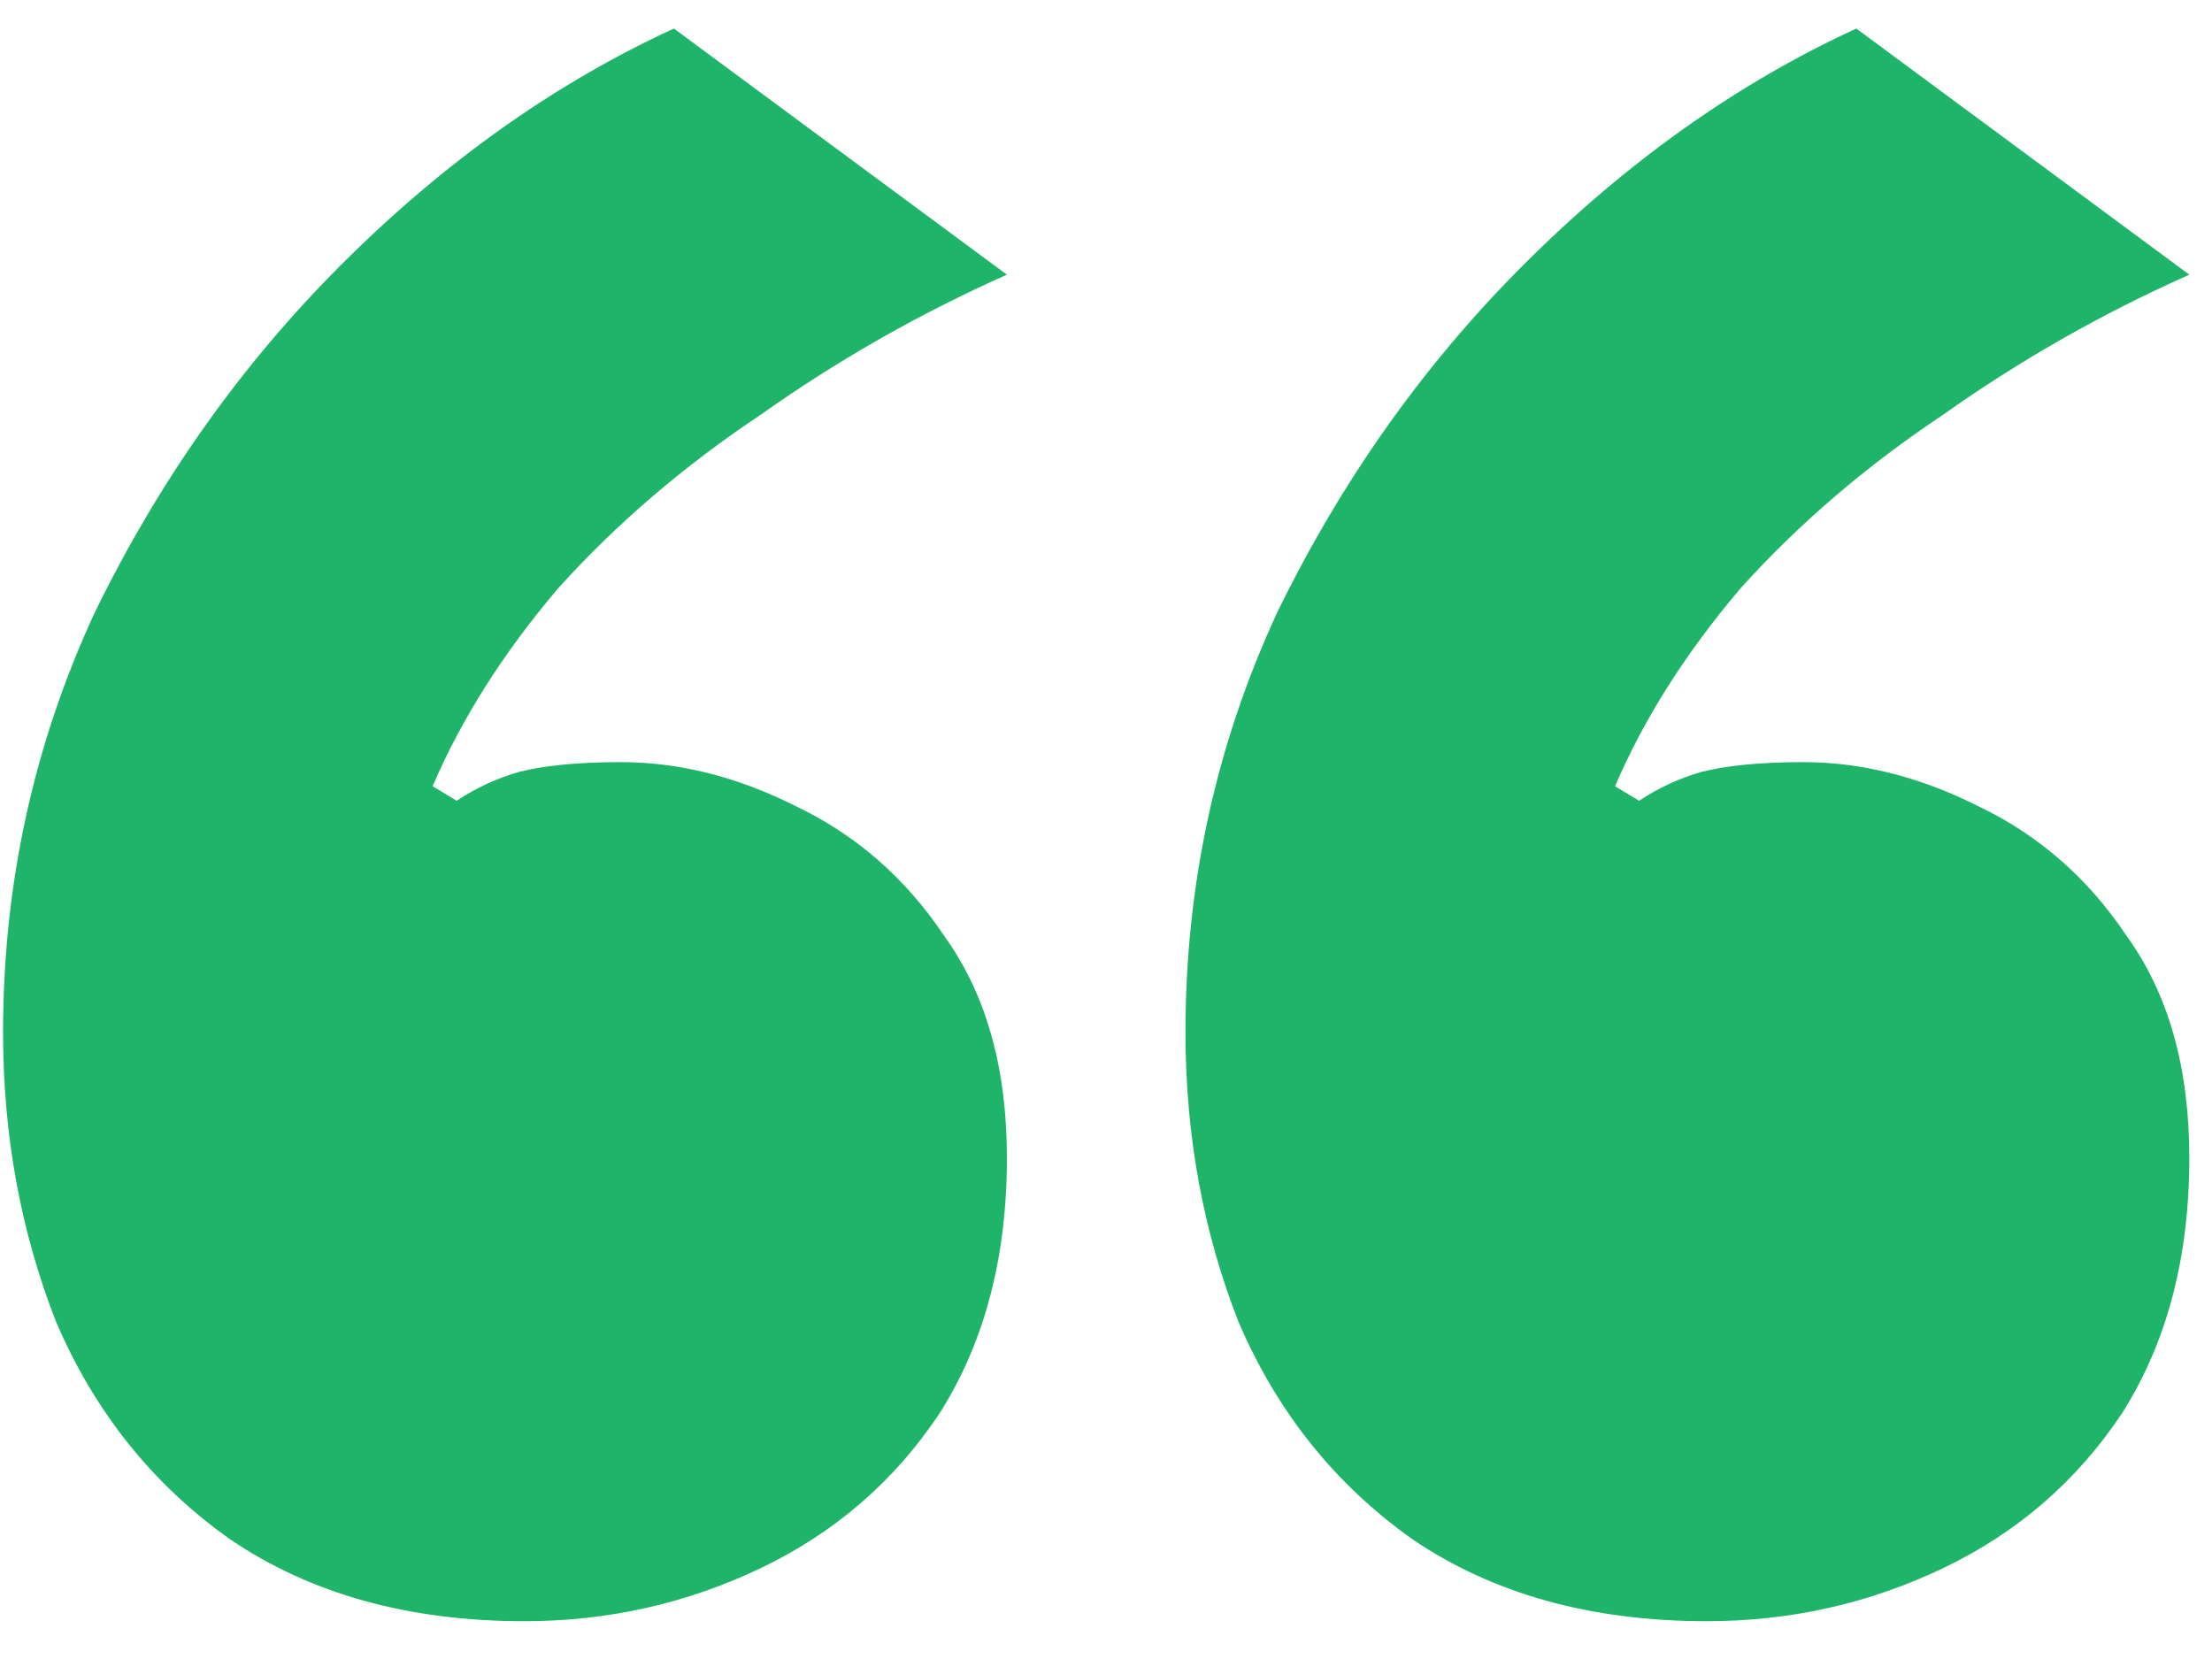 <svg width="44" height="33" viewBox="0 0 44 33" fill="none" xmlns="http://www.w3.org/2000/svg">
<path d="M10.429 32.248C8.125 32.248 6.173 31.704 4.573 30.616C3.037 29.528 1.885 28.088 1.117 26.296C0.413 24.504 0.061 22.584 0.061 20.536C0.061 17.592 0.669 14.808 1.885 12.184C3.165 9.56 4.797 7.256 6.781 5.272C8.829 3.224 11.037 1.656 13.405 0.568L20.029 5.464C18.301 6.232 16.669 7.16 15.133 8.248C13.597 9.272 12.253 10.424 11.101 11.704C10.013 12.984 9.181 14.296 8.605 15.64L9.085 15.928C9.469 15.672 9.885 15.48 10.333 15.352C10.845 15.224 11.517 15.16 12.349 15.16C13.501 15.16 14.653 15.448 15.805 16.024C17.021 16.6 18.013 17.464 18.781 18.616C19.613 19.768 20.029 21.24 20.029 23.032C20.029 25.016 19.581 26.712 18.685 28.12C17.789 29.464 16.605 30.488 15.133 31.192C13.661 31.896 12.093 32.248 10.429 32.248ZM33.949 32.248C31.645 32.248 29.693 31.704 28.093 30.616C26.557 29.528 25.405 28.088 24.637 26.296C23.933 24.504 23.581 22.584 23.581 20.536C23.581 17.592 24.189 14.808 25.405 12.184C26.685 9.56 28.317 7.256 30.301 5.272C32.349 3.224 34.557 1.656 36.925 0.568L43.549 5.464C41.821 6.232 40.189 7.16 38.653 8.248C37.117 9.272 35.773 10.424 34.621 11.704C33.533 12.984 32.701 14.296 32.125 15.64L32.605 15.928C32.989 15.672 33.405 15.48 33.853 15.352C34.365 15.224 35.037 15.16 35.869 15.16C37.021 15.16 38.173 15.448 39.325 16.024C40.541 16.6 41.533 17.464 42.301 18.616C43.133 19.768 43.549 21.24 43.549 23.032C43.549 25.016 43.101 26.712 42.205 28.12C41.309 29.464 40.125 30.488 38.653 31.192C37.181 31.896 35.613 32.248 33.949 32.248Z" fill="#1EB469"/>
</svg>
